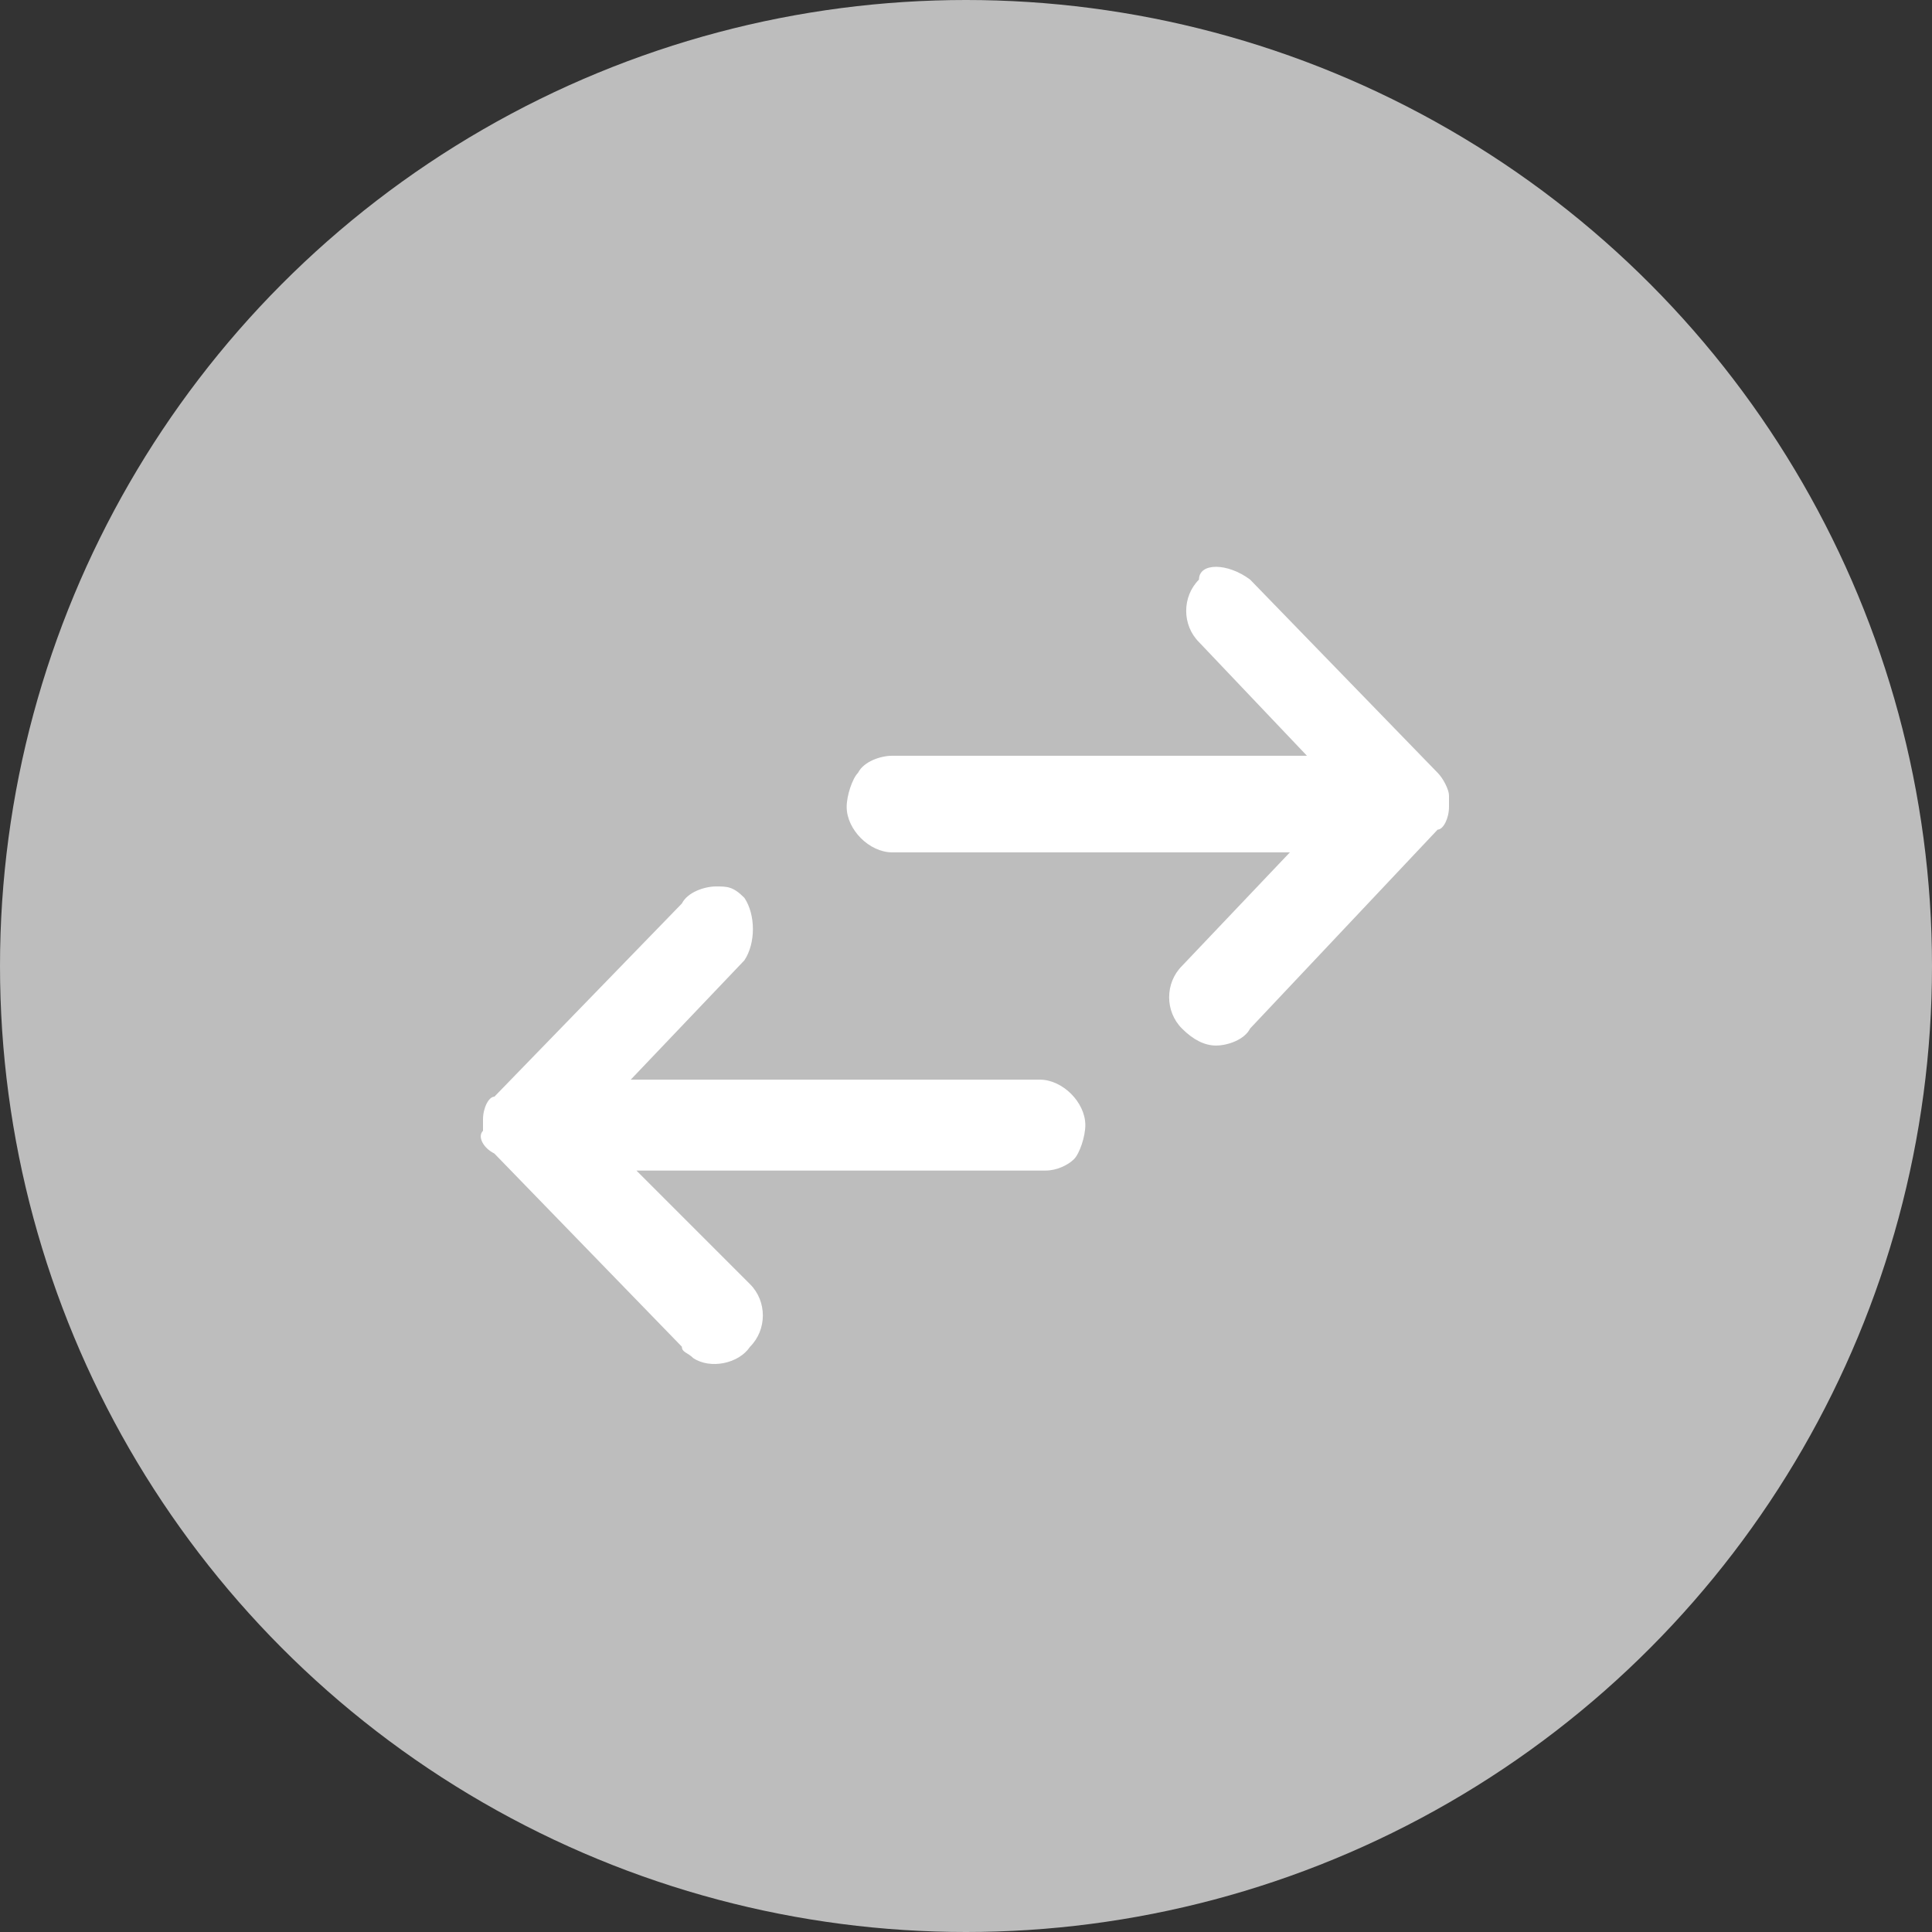 <?xml version="1.0" encoding="utf-8"?>
<!-- Generator: Adobe Illustrator 27.4.1, SVG Export Plug-In . SVG Version: 6.00 Build 0)  -->
<svg version="1.1" id="Capa_1" xmlns="http://www.w3.org/2000/svg" xmlns:xlink="http://www.w3.org/1999/xlink" x="0px" y="0px"
	 viewBox="0 0 34 34" style="enable-background:new 0 0 34 34;" xml:space="preserve">
<rect x="0" y="0" width="34" height="34" fill="#333333" stroke="none"/>
<style type="text/css">
	.st0{fill:#BDBDBD;enable-background:new    ;}
	.st1{fill:#FFFFFF;}
</style>
<circle class="st0" cx="17" cy="17" r="17"/>
<path class="st1" d="M12,23.7l-3.3-3.4c-0.2-0.1-0.3-0.3-0.2-0.4v-0.2c0-0.2,0.1-0.4,0.2-0.4l3.3-3.4c0.1-0.2,0.4-0.3,0.6-0.3
	c0.2,0,0.3,0,0.5,0.2c0.2,0.3,0.2,0.8,0,1.1l-2,2.1h7.2c0.4,0,0.8,0.4,0.8,0.8l0,0c0,0.2-0.1,0.5-0.2,0.6s-0.3,0.2-0.5,0.2h-7.2l2,2
	c0.3,0.3,0.3,0.8,0,1.1l0,0c-0.2,0.3-0.7,0.4-1,0.2C12.1,23.8,12,23.8,12,23.7z"/>
<path class="st1" d="M22,10.2l3.3,3.4c0.1,0.1,0.2,0.3,0.2,0.4v0.2c0,0.2-0.1,0.4-0.2,0.4L22,18.1c-0.1,0.2-0.4,0.3-0.6,0.3
	s-0.4-0.1-0.6-0.3c-0.3-0.3-0.3-0.8,0-1.1l0,0l1.9-2h-7c-0.4,0-0.8-0.4-0.8-0.8l0,0c0-0.2,0.1-0.5,0.2-0.6c0.1-0.2,0.4-0.3,0.6-0.3
	H23l-1.9-2c-0.3-0.3-0.3-0.8,0-1.1l0,0C21.1,9.9,21.6,9.9,22,10.2z"/>
</svg>
